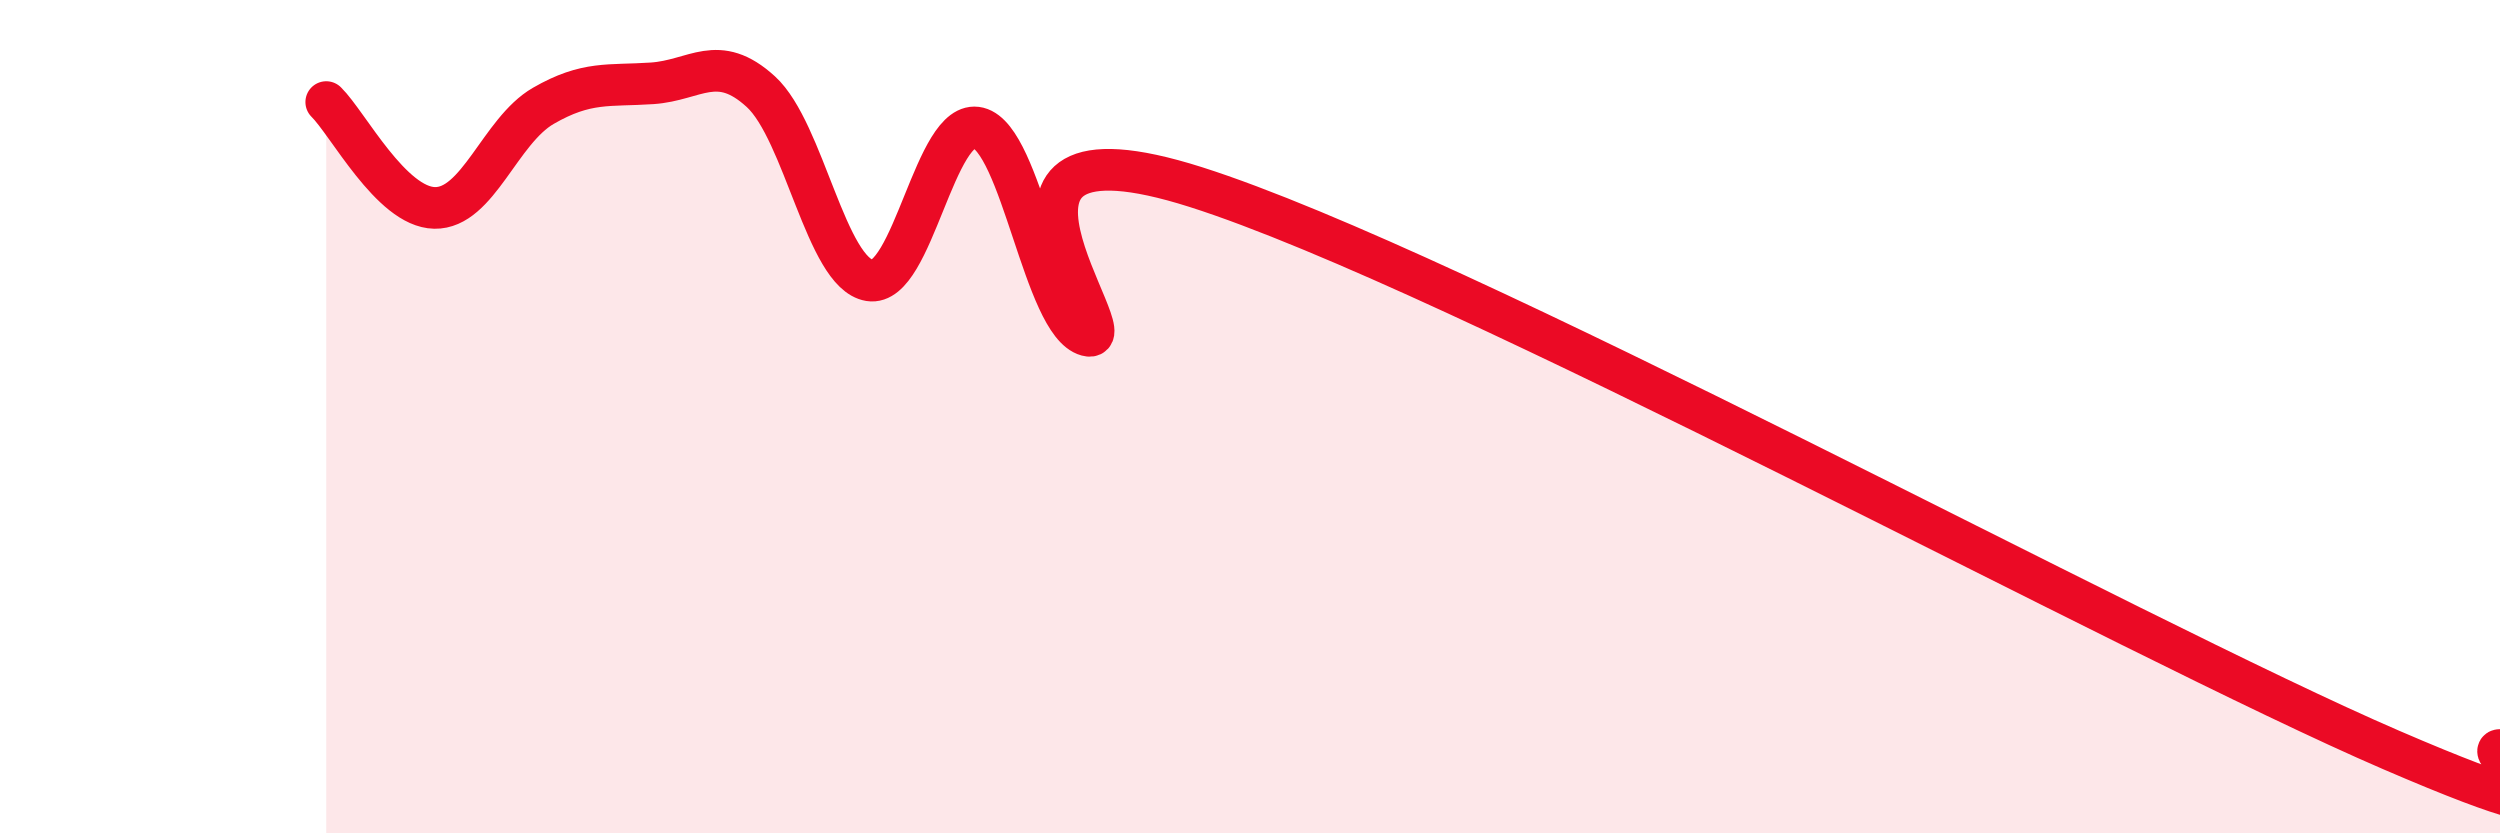 
    <svg width="60" height="20" viewBox="0 0 60 20" xmlns="http://www.w3.org/2000/svg">
      <path
        d="M 7.83,2.45 C 8.35,2.96 9.39,4.97 10.43,4.99 C 11.47,5.01 12,3.14 13.04,2.54 C 14.08,1.94 14.61,2.07 15.65,2 C 16.69,1.93 17.22,1.25 18.26,2.2 C 19.3,3.15 19.83,6.56 20.87,6.73 C 21.91,6.9 22.44,2.81 23.48,3.07 C 24.52,3.33 25.05,7.77 26.09,8.05 C 27.13,8.33 22.44,2.5 28.7,4.49 C 34.96,6.48 51.13,15.3 57.39,18 C 63.65,20.7 59.48,18 60,18L60 20L7.83 20Z"
        fill="#EB0A25"
        opacity="0.1"
        stroke-linecap="round"
        stroke-linejoin="round"
      />
      <path
        d="M 7.83,2.45 C 8.35,2.96 9.39,4.97 10.43,4.99 C 11.47,5.01 12,3.14 13.04,2.54 C 14.08,1.94 14.61,2.07 15.65,2 C 16.69,1.93 17.22,1.25 18.26,2.2 C 19.3,3.15 19.83,6.56 20.87,6.73 C 21.91,6.9 22.44,2.81 23.48,3.07 C 24.52,3.33 25.05,7.77 26.09,8.05 C 27.13,8.33 22.44,2.5 28.7,4.49 C 34.96,6.48 51.13,15.3 57.39,18 C 63.65,20.7 59.48,18 60,18"
        stroke="#EB0A25"
        stroke-width="1"
        fill="none"
        stroke-linecap="round"
        stroke-linejoin="round"
      />
    </svg>
  